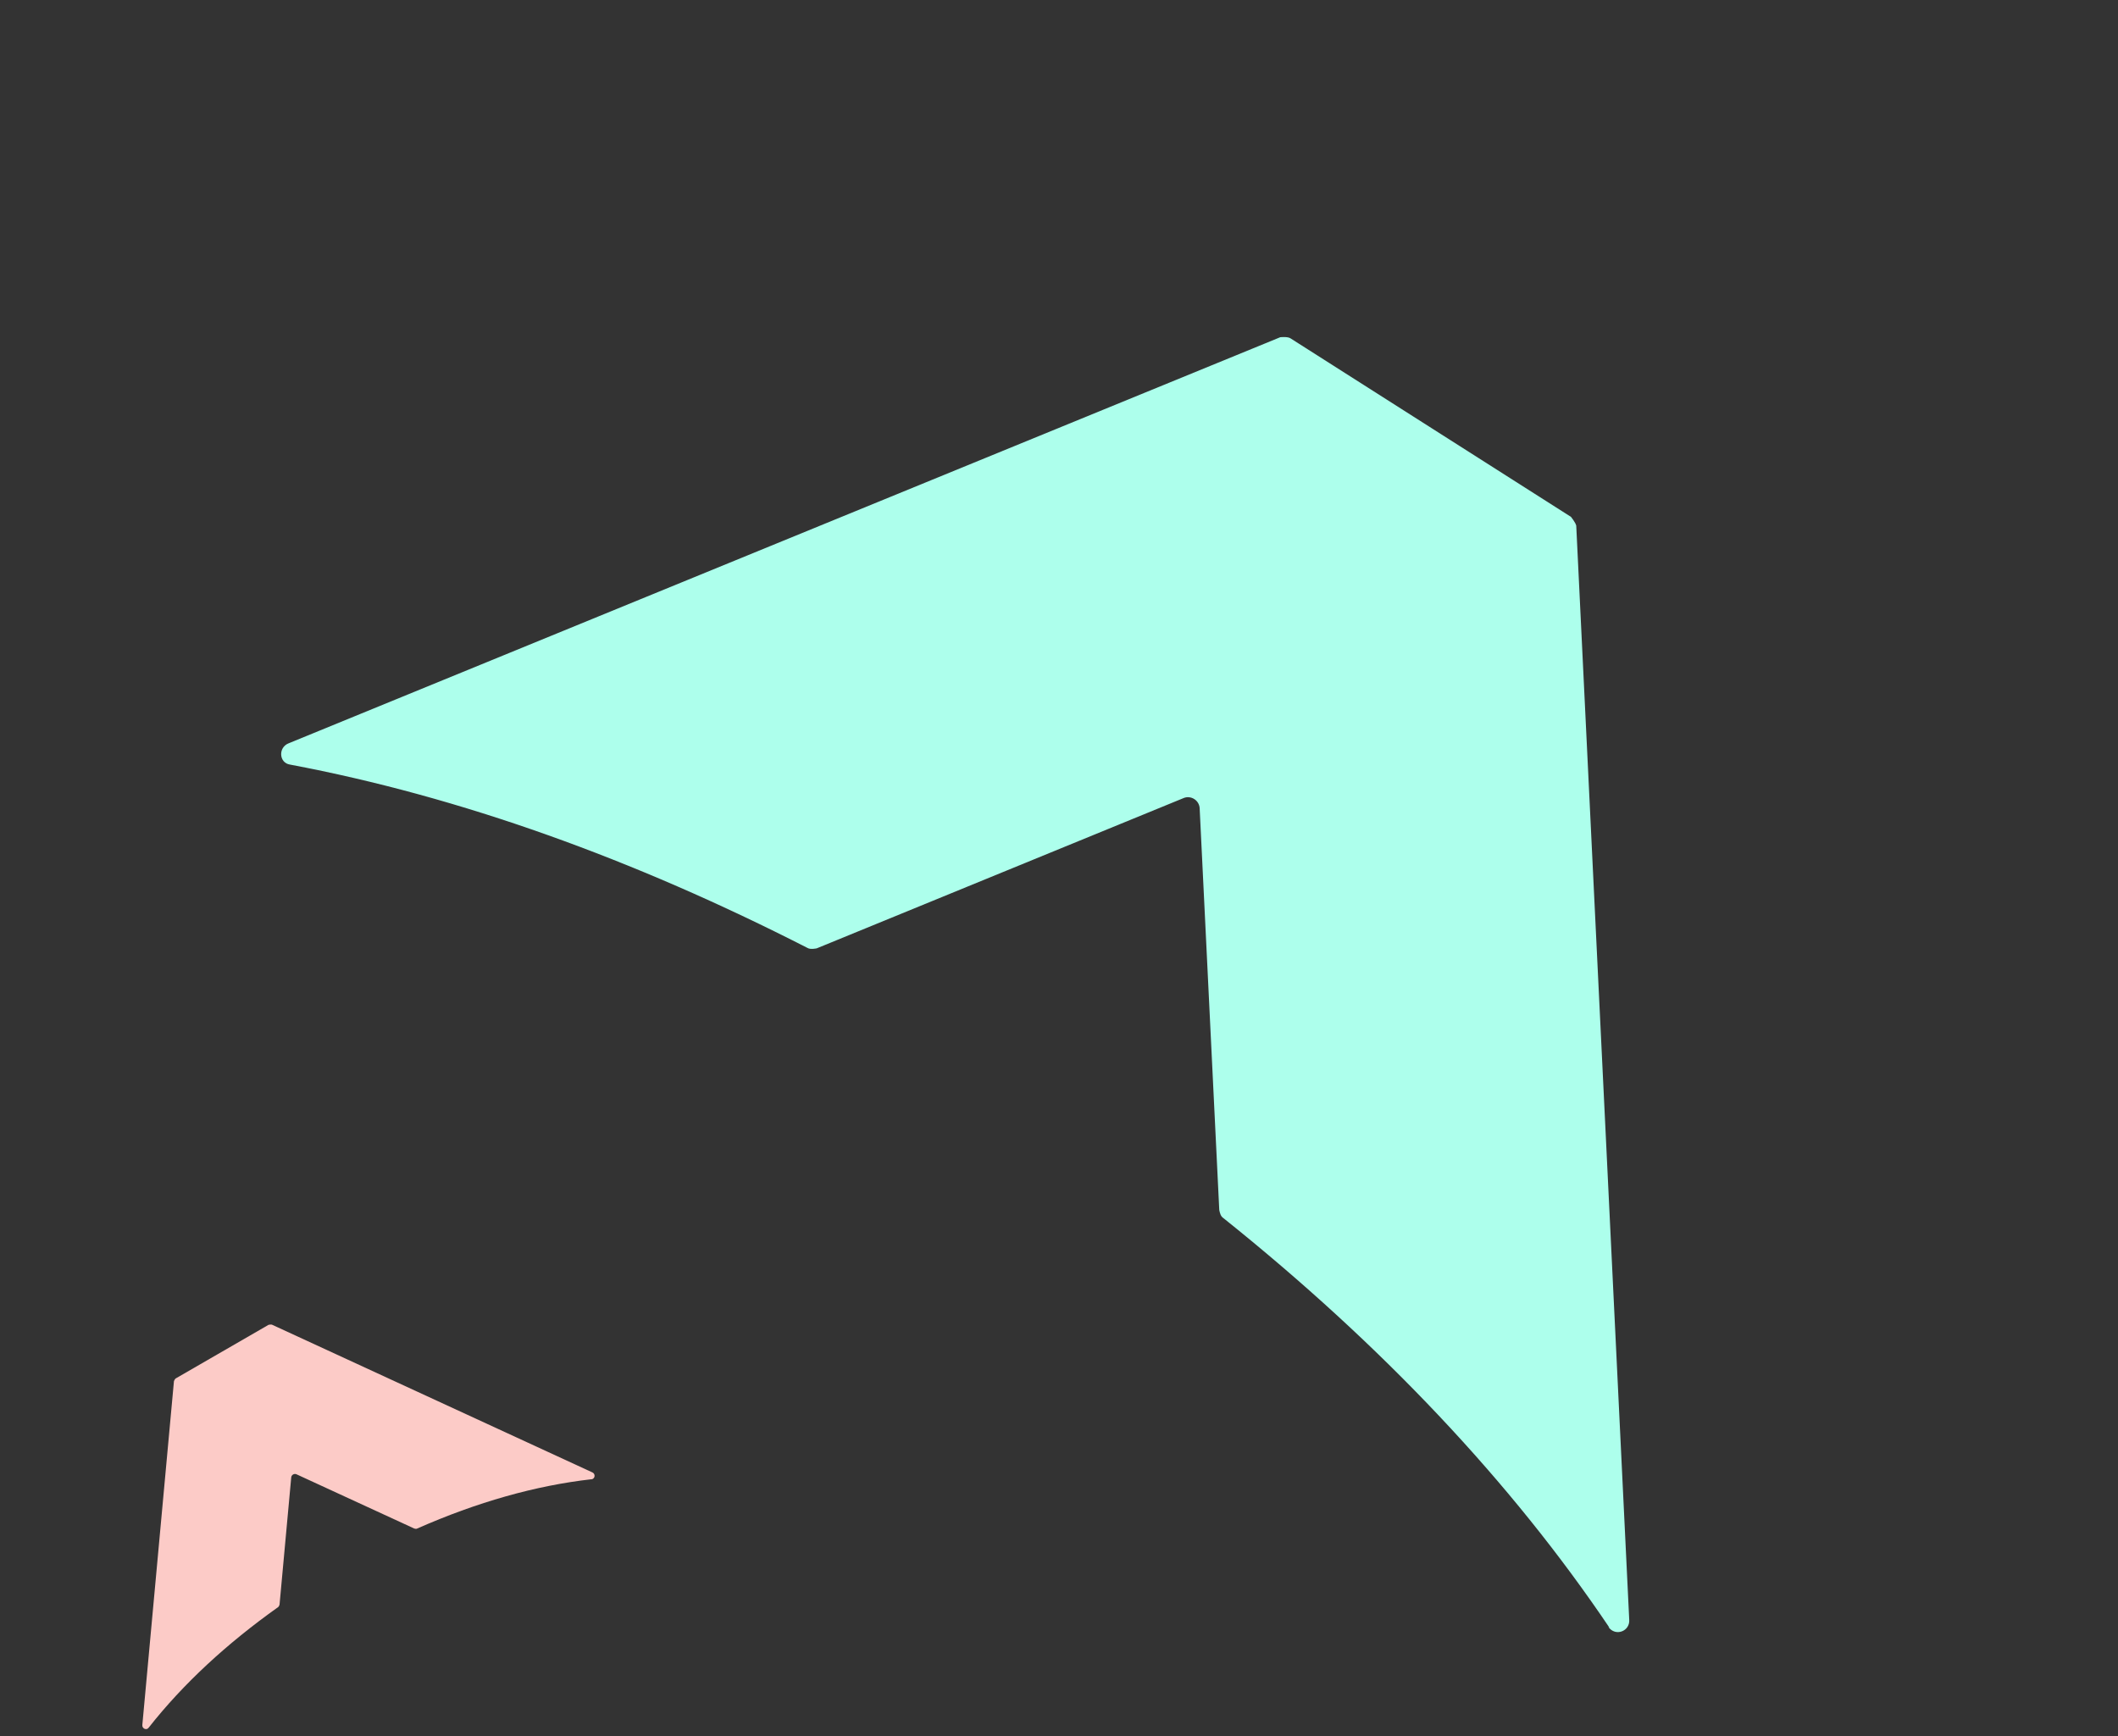 <svg xmlns="http://www.w3.org/2000/svg" width="477" height="391" viewBox="0 0 477 391" fill="none"><rect x="0" y="0" width="477" height="391" fill="#333333" stroke="none"/><path d="M362.444 366.528C340.314 333.695 311.135 302.829 275.555 274.344C274.907 273.931 274.75 273.217 274.593 272.503L270.182 182.108C270.147 180.242 268.193 178.998 266.488 179.757L183.935 213.57C183.935 213.57 182.508 213.891 181.86 213.478C142.709 193.476 103.742 179.429 65.324 172.186C62.813 171.817 62.608 168.306 65.023 167.385L288.318 75.946C288.318 75.946 289.958 75.761 290.611 76.177L353.809 116.403C353.809 116.403 354.832 117.668 354.989 118.382L366.921 364.768C367.109 367.346 363.841 368.647 362.226 366.39L362.444 366.528Z" fill="#ADFFEC"></path><path d="M133.237 333.123C120.561 334.558 107.398 338.299 93.962 344.224C93.748 344.348 93.52 344.287 93.293 344.225L66.809 332.027C66.27 331.759 65.624 332.132 65.587 332.732L62.957 361.353C62.957 361.353 62.837 361.809 62.622 361.933C51.078 370.141 41.263 379.183 33.474 389.082C32.995 389.744 31.961 389.28 32.057 388.453L39.176 311.04C39.176 311.04 39.368 310.543 39.584 310.419L60.486 298.351C60.486 298.351 61 298.247 61.227 298.308L133.401 331.582C134.165 331.912 134.05 333.039 133.165 333.165L133.237 333.123Z" fill="#FCCBC7"></path></svg>